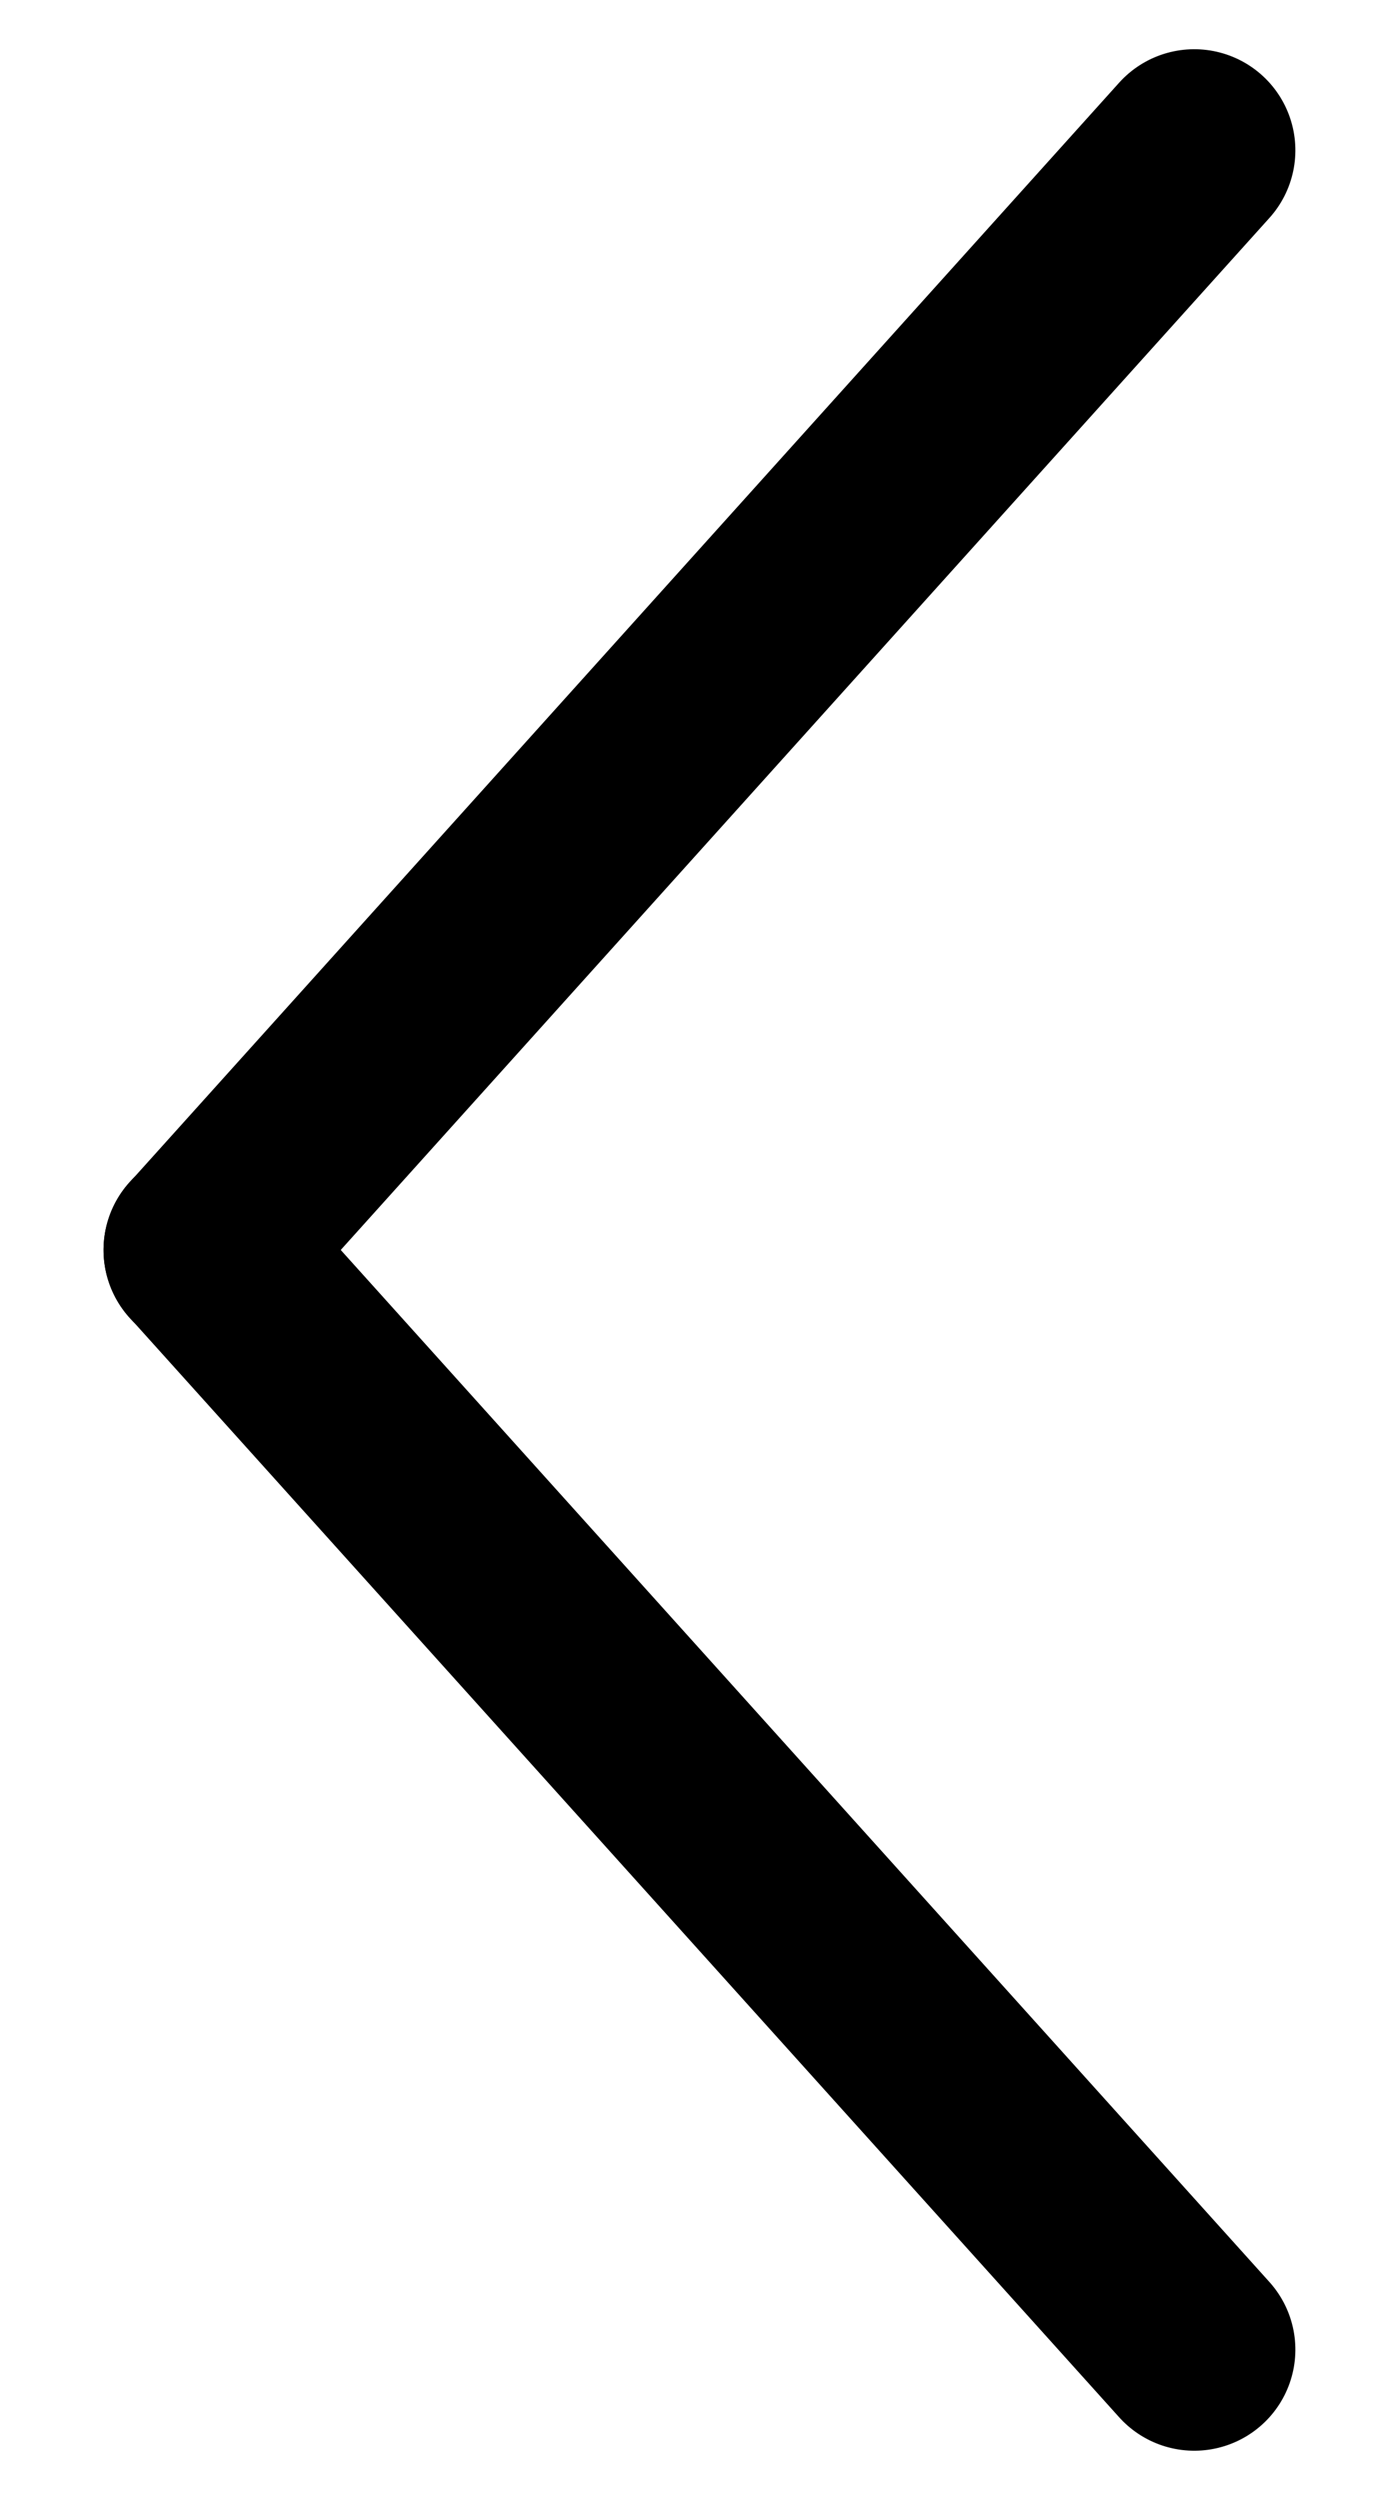 <svg xmlns="http://www.w3.org/2000/svg" width="6.925" height="12.364" viewBox="0 0 6.925 12.364">
  <defs>
    <style>
      .cls-1 {
        fill: none;
        stroke: #000;
        stroke-linecap: round;
      }
    </style>
  </defs>
  <g id="Group_14337" data-name="Group 14337" transform="translate(20.464 22.288) rotate(180)">
    <path id="Path_30617" data-name="Path 30617" class="cls-1" d="M0,.5,7.308.115" transform="translate(14.203 21.191) rotate(-45)"/>
    <path id="Path_30616" data-name="Path 30616" class="cls-1" d="M.5,0,.115,7.308" transform="translate(14.203 11.02) rotate(-45)"/>
  </g>
</svg>

